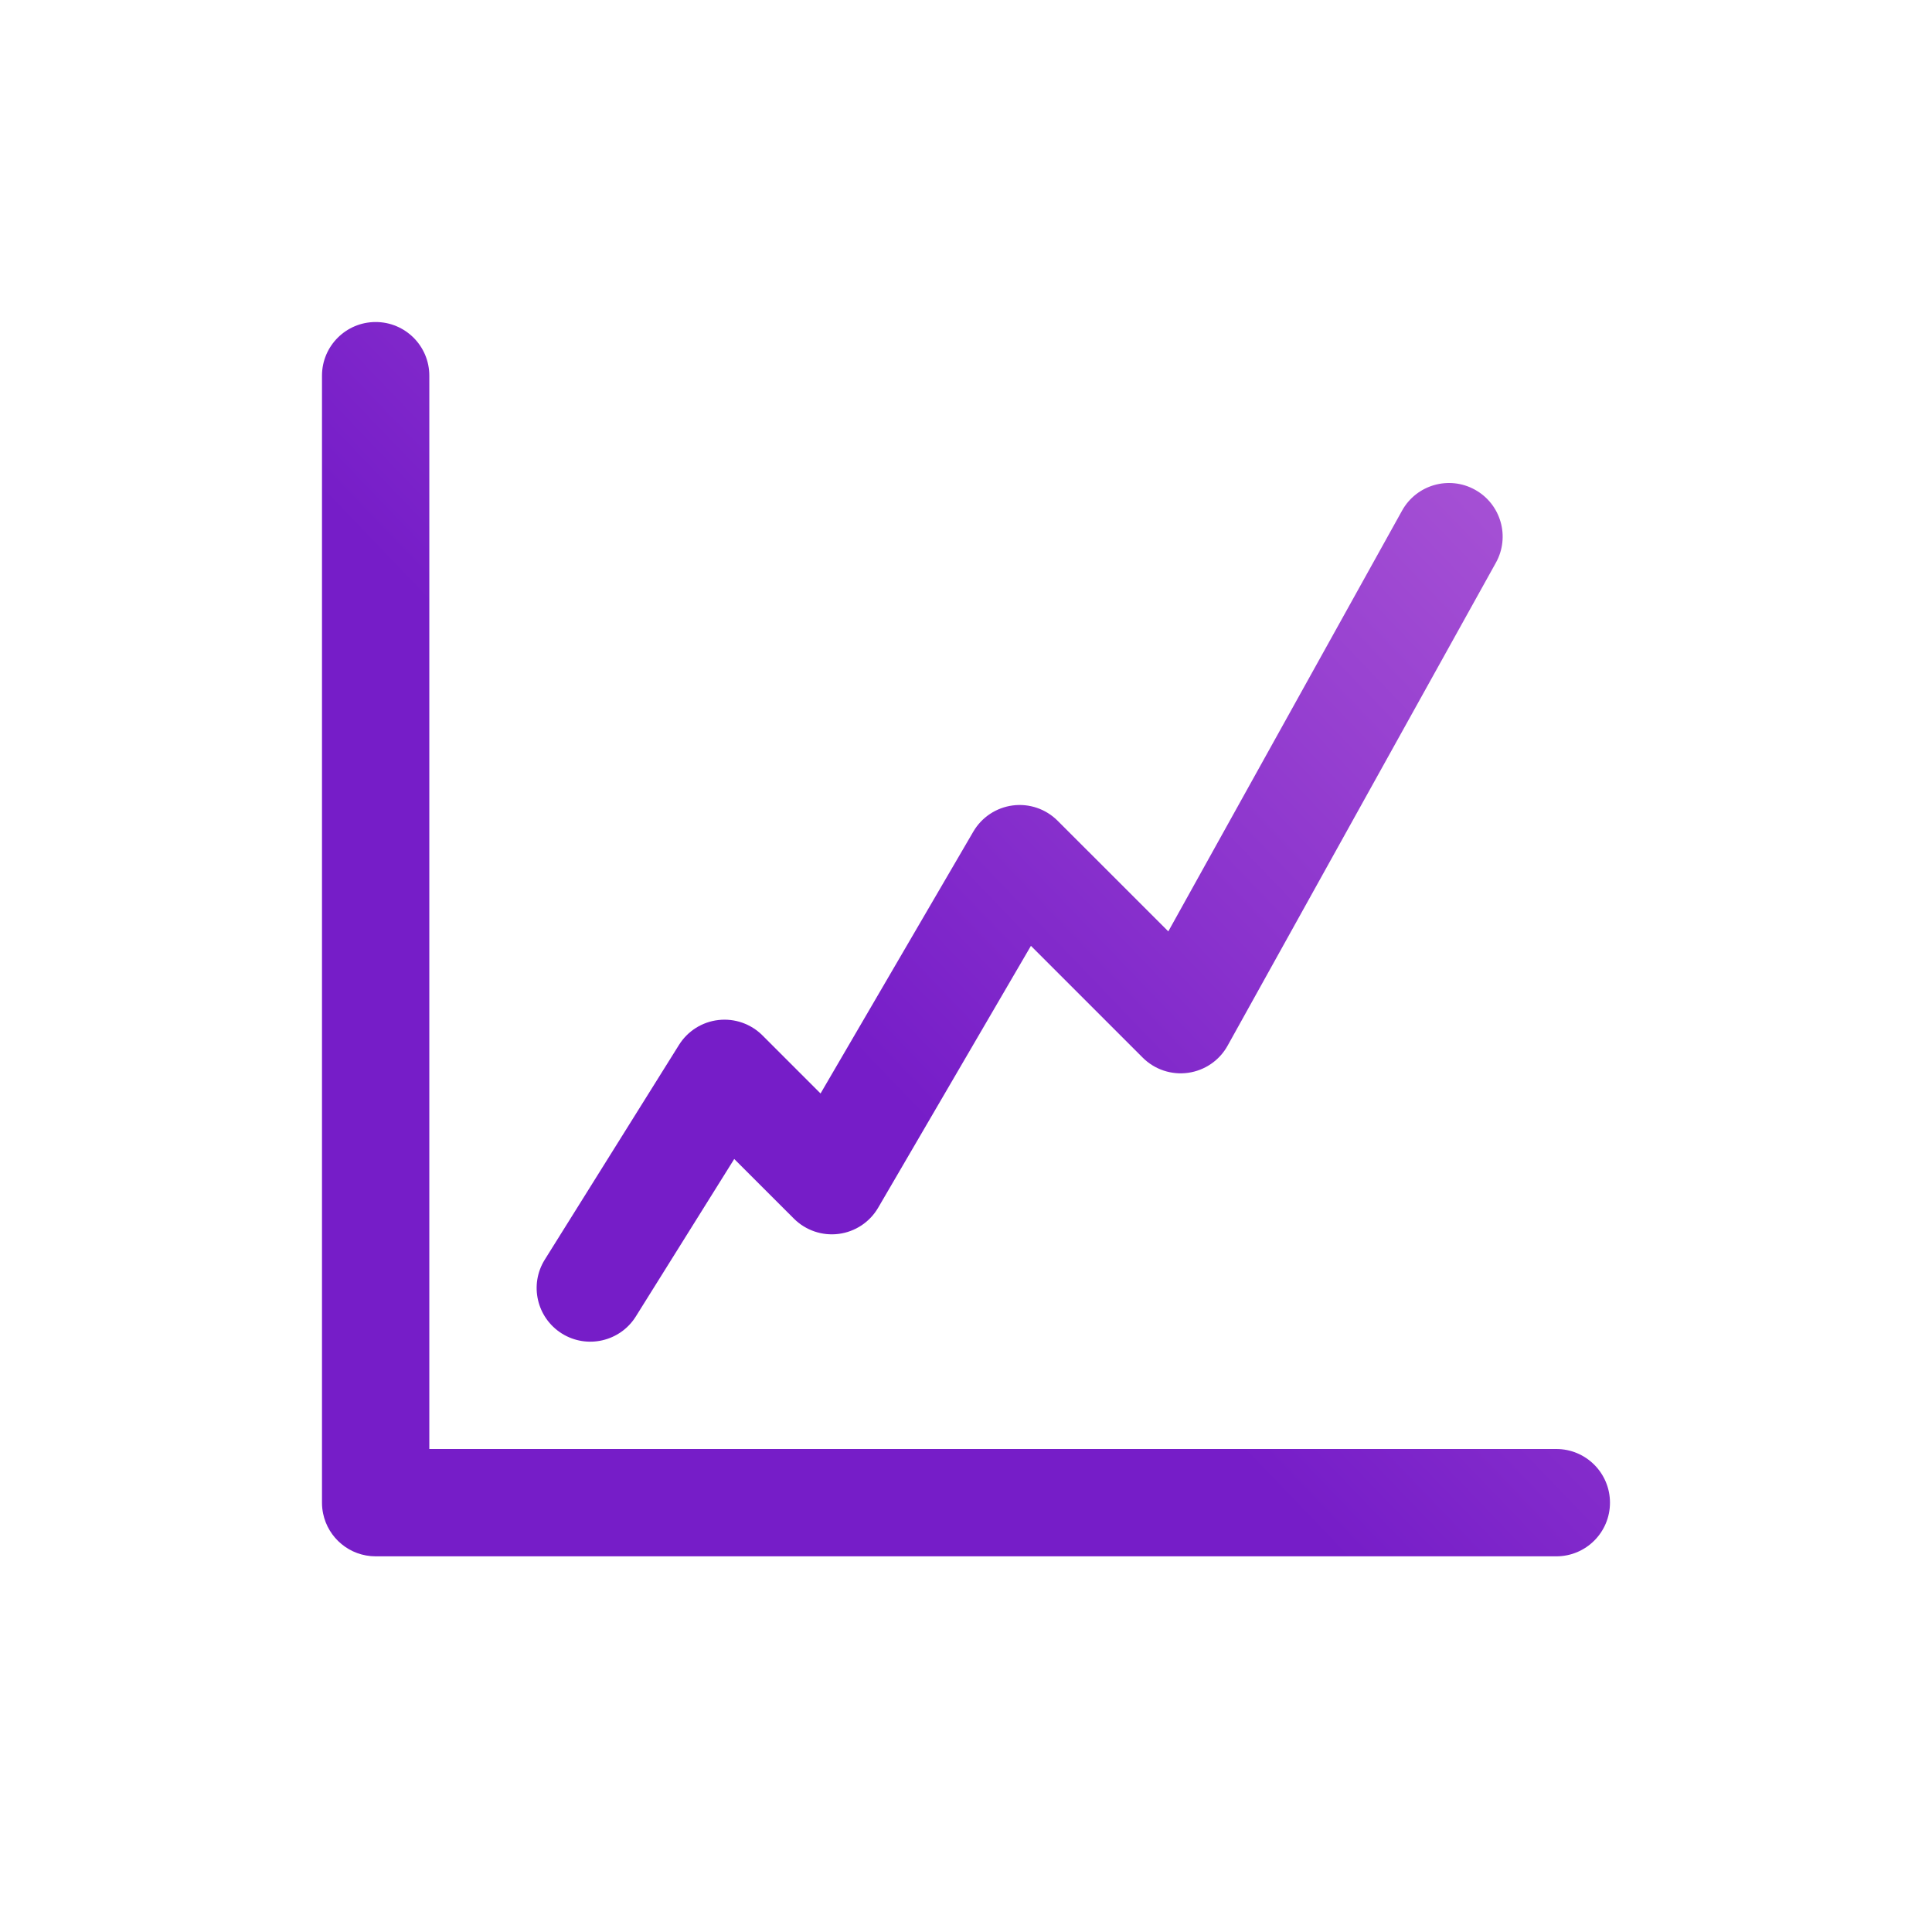<svg width="56" height="56" viewBox="0 0 56 56" fill="none" xmlns="http://www.w3.org/2000/svg">
<path fill-rule="evenodd" clip-rule="evenodd" d="M9.333 10.889C9.333 10.03 10.03 9.334 10.889 9.334C11.748 9.334 12.444 10.03 12.444 10.889V42H45.111C45.97 42 46.666 42.697 46.666 43.556C46.666 44.415 45.97 45.111 45.111 45.111H10.889C10.137 45.111 9.51 44.578 9.365 43.869C9.344 43.768 9.333 43.663 9.333 43.556V10.889ZM43.359 16.311C43.777 15.56 43.506 14.613 42.755 14.196C42.004 13.779 41.057 14.049 40.64 14.8L33.864 26.997L30.655 23.789C30.314 23.448 29.834 23.284 29.356 23.346C28.877 23.408 28.455 23.689 28.212 24.105L23.784 31.695L22.1 30.011C21.764 29.676 21.295 29.512 20.824 29.566C20.353 29.619 19.932 29.885 19.681 30.287L15.792 36.509C15.336 37.237 15.558 38.197 16.286 38.653C17.015 39.108 17.975 38.886 18.43 38.158L21.282 33.594L23.011 35.322C23.352 35.663 23.832 35.827 24.31 35.765C24.789 35.703 25.211 35.423 25.454 35.006L29.882 27.416L33.122 30.656C33.467 31.001 33.954 31.164 34.438 31.096C34.921 31.028 35.345 30.738 35.582 30.311L43.359 16.311Z" fill="url(#paint0_linear_1838_99328)"/>
<defs>
<linearGradient id="paint0_linear_1838_99328" x1="14.086" y1="38.275" x2="44.178" y2="9.376" gradientUnits="userSpaceOnUse">
<stop offset="0.313" stop-color="#761DC8"/>
<stop offset="0.899" stop-color="#A550D4"/>
</linearGradient>
</defs>
</svg>
